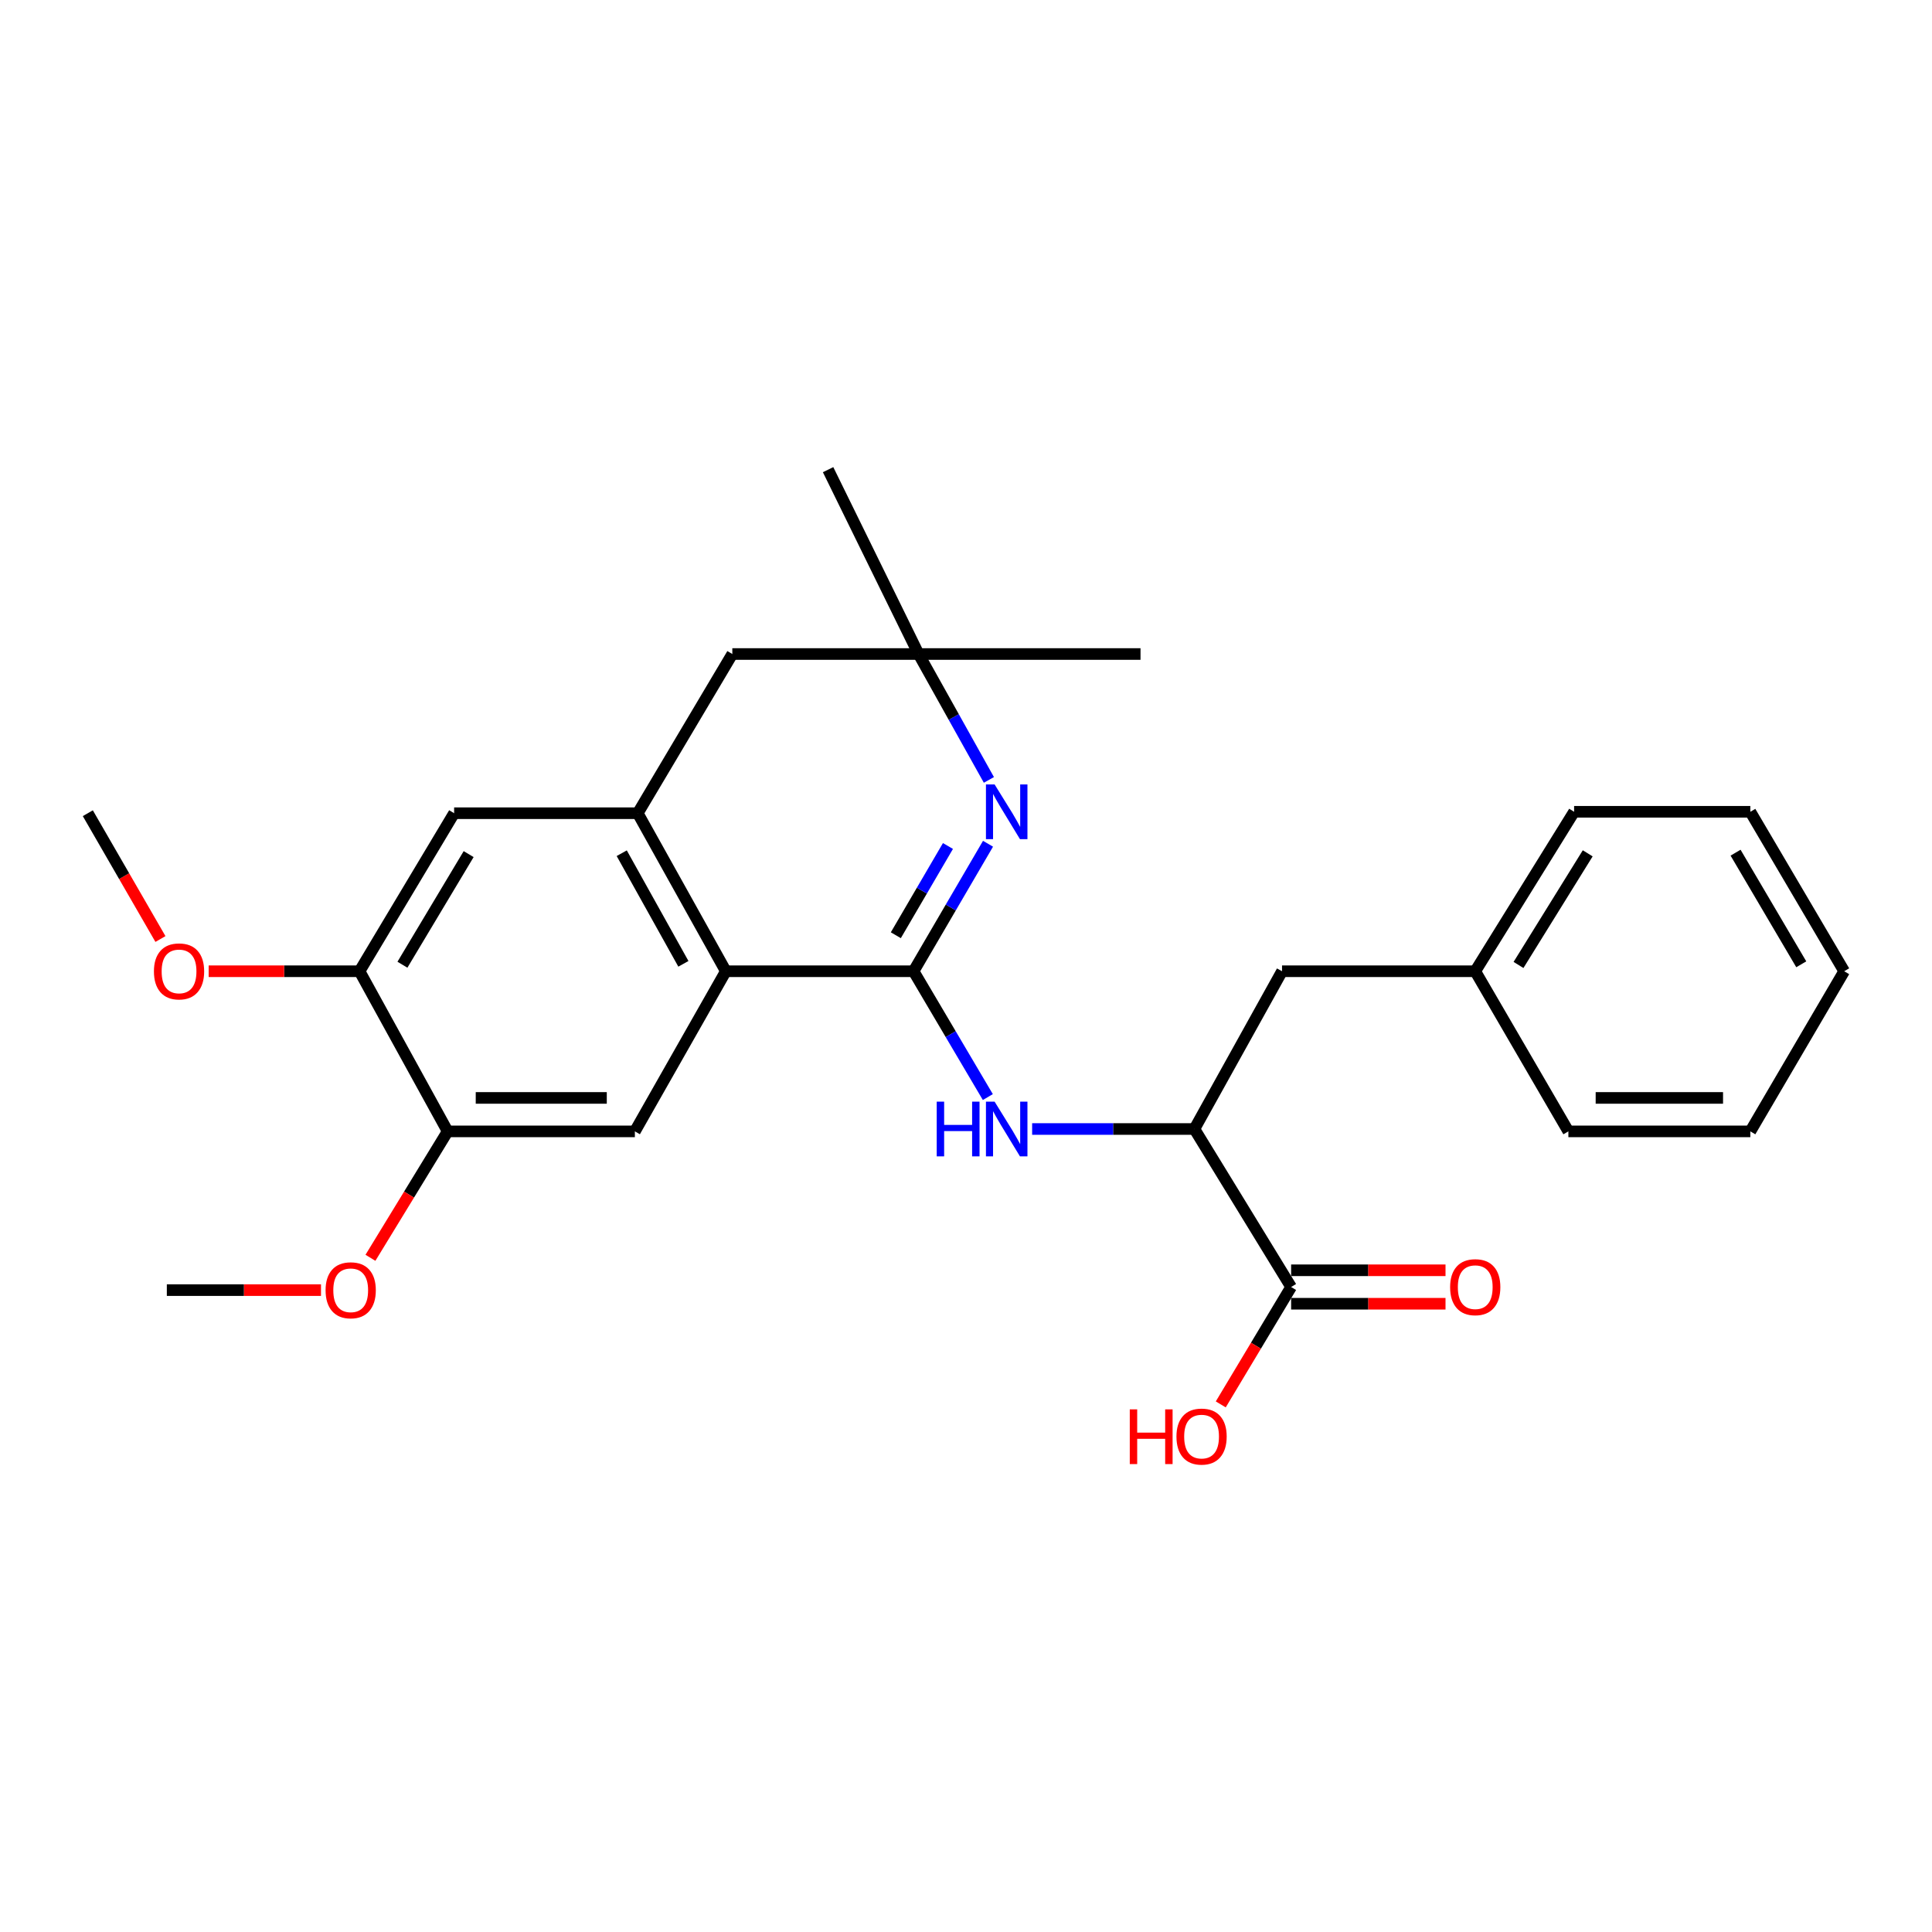 <?xml version='1.0' encoding='iso-8859-1'?>
<svg version='1.1' baseProfile='full'
              xmlns='http://www.w3.org/2000/svg'
                      xmlns:rdkit='http://www.rdkit.org/xml'
                      xmlns:xlink='http://www.w3.org/1999/xlink'
                  xml:space='preserve'
width='1000px' height='1000px' viewBox='0 0 1000 1000'>
<!-- END OF HEADER -->
<rect style='opacity:1.0;fill:#FFFFFF;stroke:none' width='1000' height='1000' x='0' y='0'> </rect>
<path class='bond-0' d='M 472.854,502.712 L 492.126,469.719' style='fill:none;fill-rule:evenodd;stroke:#000000;stroke-width:6px;stroke-linecap:butt;stroke-linejoin:miter;stroke-opacity:1' />
<path class='bond-0' d='M 492.126,469.719 L 511.397,436.726' style='fill:none;fill-rule:evenodd;stroke:#0000FF;stroke-width:6px;stroke-linecap:butt;stroke-linejoin:miter;stroke-opacity:1' />
<path class='bond-0' d='M 463.679,484.077 L 477.169,460.982' style='fill:none;fill-rule:evenodd;stroke:#000000;stroke-width:6px;stroke-linecap:butt;stroke-linejoin:miter;stroke-opacity:1' />
<path class='bond-0' d='M 477.169,460.982 L 490.659,437.887' style='fill:none;fill-rule:evenodd;stroke:#0000FF;stroke-width:6px;stroke-linecap:butt;stroke-linejoin:miter;stroke-opacity:1' />
<path class='bond-1' d='M 472.854,502.712 L 375.692,502.712' style='fill:none;fill-rule:evenodd;stroke:#000000;stroke-width:6px;stroke-linecap:butt;stroke-linejoin:miter;stroke-opacity:1' />
<path class='bond-3' d='M 472.854,502.712 L 492.079,535.276' style='fill:none;fill-rule:evenodd;stroke:#000000;stroke-width:6px;stroke-linecap:butt;stroke-linejoin:miter;stroke-opacity:1' />
<path class='bond-3' d='M 492.079,535.276 L 511.305,567.841' style='fill:none;fill-rule:evenodd;stroke:#0000FF;stroke-width:6px;stroke-linecap:butt;stroke-linejoin:miter;stroke-opacity:1' />
<path class='bond-5' d='M 511.849,403.678 L 493.651,371.097' style='fill:none;fill-rule:evenodd;stroke:#0000FF;stroke-width:6px;stroke-linecap:butt;stroke-linejoin:miter;stroke-opacity:1' />
<path class='bond-5' d='M 493.651,371.097 L 475.452,338.517' style='fill:none;fill-rule:evenodd;stroke:#000000;stroke-width:6px;stroke-linecap:butt;stroke-linejoin:miter;stroke-opacity:1' />
<path class='bond-2' d='M 375.692,502.712 L 330.099,420.917' style='fill:none;fill-rule:evenodd;stroke:#000000;stroke-width:6px;stroke-linecap:butt;stroke-linejoin:miter;stroke-opacity:1' />
<path class='bond-2' d='M 353.723,498.876 L 321.808,441.62' style='fill:none;fill-rule:evenodd;stroke:#000000;stroke-width:6px;stroke-linecap:butt;stroke-linejoin:miter;stroke-opacity:1' />
<path class='bond-4' d='M 375.692,502.712 L 328.607,585.603' style='fill:none;fill-rule:evenodd;stroke:#000000;stroke-width:6px;stroke-linecap:butt;stroke-linejoin:miter;stroke-opacity:1' />
<path class='bond-8' d='M 330.099,420.917 L 235.054,420.917' style='fill:none;fill-rule:evenodd;stroke:#000000;stroke-width:6px;stroke-linecap:butt;stroke-linejoin:miter;stroke-opacity:1' />
<path class='bond-11' d='M 330.099,420.917 L 379.05,338.517' style='fill:none;fill-rule:evenodd;stroke:#000000;stroke-width:6px;stroke-linecap:butt;stroke-linejoin:miter;stroke-opacity:1' />
<path class='bond-6' d='M 534.233,584.371 L 576.23,584.371' style='fill:none;fill-rule:evenodd;stroke:#0000FF;stroke-width:6px;stroke-linecap:butt;stroke-linejoin:miter;stroke-opacity:1' />
<path class='bond-6' d='M 576.23,584.371 L 618.226,584.371' style='fill:none;fill-rule:evenodd;stroke:#000000;stroke-width:6px;stroke-linecap:butt;stroke-linejoin:miter;stroke-opacity:1' />
<path class='bond-9' d='M 328.607,585.603 L 231.705,585.603' style='fill:none;fill-rule:evenodd;stroke:#000000;stroke-width:6px;stroke-linecap:butt;stroke-linejoin:miter;stroke-opacity:1' />
<path class='bond-9' d='M 314.072,568.282 L 246.24,568.282' style='fill:none;fill-rule:evenodd;stroke:#000000;stroke-width:6px;stroke-linecap:butt;stroke-linejoin:miter;stroke-opacity:1' />
<path class='bond-18' d='M 475.452,338.517 L 590.33,338.517' style='fill:none;fill-rule:evenodd;stroke:#000000;stroke-width:6px;stroke-linecap:butt;stroke-linejoin:miter;stroke-opacity:1' />
<path class='bond-19' d='M 475.452,338.517 L 428.618,243.097' style='fill:none;fill-rule:evenodd;stroke:#000000;stroke-width:6px;stroke-linecap:butt;stroke-linejoin:miter;stroke-opacity:1' />
<path class='bond-27' d='M 475.452,338.517 L 379.05,338.517' style='fill:none;fill-rule:evenodd;stroke:#000000;stroke-width:6px;stroke-linecap:butt;stroke-linejoin:miter;stroke-opacity:1' />
<path class='bond-7' d='M 618.226,584.371 L 668.285,666.156' style='fill:none;fill-rule:evenodd;stroke:#000000;stroke-width:6px;stroke-linecap:butt;stroke-linejoin:miter;stroke-opacity:1' />
<path class='bond-12' d='M 618.226,584.371 L 663.579,502.712' style='fill:none;fill-rule:evenodd;stroke:#000000;stroke-width:6px;stroke-linecap:butt;stroke-linejoin:miter;stroke-opacity:1' />
<path class='bond-13' d='M 668.285,674.817 L 708.241,674.817' style='fill:none;fill-rule:evenodd;stroke:#000000;stroke-width:6px;stroke-linecap:butt;stroke-linejoin:miter;stroke-opacity:1' />
<path class='bond-13' d='M 708.241,674.817 L 748.197,674.817' style='fill:none;fill-rule:evenodd;stroke:#FF0000;stroke-width:6px;stroke-linecap:butt;stroke-linejoin:miter;stroke-opacity:1' />
<path class='bond-13' d='M 668.285,657.495 L 708.241,657.495' style='fill:none;fill-rule:evenodd;stroke:#000000;stroke-width:6px;stroke-linecap:butt;stroke-linejoin:miter;stroke-opacity:1' />
<path class='bond-13' d='M 708.241,657.495 L 748.197,657.495' style='fill:none;fill-rule:evenodd;stroke:#FF0000;stroke-width:6px;stroke-linecap:butt;stroke-linejoin:miter;stroke-opacity:1' />
<path class='bond-14' d='M 668.285,666.156 L 650.075,696.534' style='fill:none;fill-rule:evenodd;stroke:#000000;stroke-width:6px;stroke-linecap:butt;stroke-linejoin:miter;stroke-opacity:1' />
<path class='bond-14' d='M 650.075,696.534 L 631.866,726.911' style='fill:none;fill-rule:evenodd;stroke:#FF0000;stroke-width:6px;stroke-linecap:butt;stroke-linejoin:miter;stroke-opacity:1' />
<path class='bond-28' d='M 235.054,420.917 L 186.093,502.712' style='fill:none;fill-rule:evenodd;stroke:#000000;stroke-width:6px;stroke-linecap:butt;stroke-linejoin:miter;stroke-opacity:1' />
<path class='bond-28' d='M 242.572,442.083 L 208.299,499.339' style='fill:none;fill-rule:evenodd;stroke:#000000;stroke-width:6px;stroke-linecap:butt;stroke-linejoin:miter;stroke-opacity:1' />
<path class='bond-10' d='M 231.705,585.603 L 186.093,502.712' style='fill:none;fill-rule:evenodd;stroke:#000000;stroke-width:6px;stroke-linecap:butt;stroke-linejoin:miter;stroke-opacity:1' />
<path class='bond-15' d='M 231.705,585.603 L 211.722,618.32' style='fill:none;fill-rule:evenodd;stroke:#000000;stroke-width:6px;stroke-linecap:butt;stroke-linejoin:miter;stroke-opacity:1' />
<path class='bond-15' d='M 211.722,618.32 L 191.739,651.036' style='fill:none;fill-rule:evenodd;stroke:#FF0000;stroke-width:6px;stroke-linecap:butt;stroke-linejoin:miter;stroke-opacity:1' />
<path class='bond-16' d='M 186.093,502.712 L 147.051,502.712' style='fill:none;fill-rule:evenodd;stroke:#000000;stroke-width:6px;stroke-linecap:butt;stroke-linejoin:miter;stroke-opacity:1' />
<path class='bond-16' d='M 147.051,502.712 L 108.009,502.712' style='fill:none;fill-rule:evenodd;stroke:#FF0000;stroke-width:6px;stroke-linecap:butt;stroke-linejoin:miter;stroke-opacity:1' />
<path class='bond-17' d='M 663.579,502.712 L 763.58,502.712' style='fill:none;fill-rule:evenodd;stroke:#000000;stroke-width:6px;stroke-linecap:butt;stroke-linejoin:miter;stroke-opacity:1' />
<path class='bond-23' d='M 166.143,667.763 L 126.247,667.763' style='fill:none;fill-rule:evenodd;stroke:#FF0000;stroke-width:6px;stroke-linecap:butt;stroke-linejoin:miter;stroke-opacity:1' />
<path class='bond-23' d='M 126.247,667.763 L 86.352,667.763' style='fill:none;fill-rule:evenodd;stroke:#000000;stroke-width:6px;stroke-linecap:butt;stroke-linejoin:miter;stroke-opacity:1' />
<path class='bond-22' d='M 83.044,486.031 L 64.249,453.474' style='fill:none;fill-rule:evenodd;stroke:#FF0000;stroke-width:6px;stroke-linecap:butt;stroke-linejoin:miter;stroke-opacity:1' />
<path class='bond-22' d='M 64.249,453.474 L 45.455,420.917' style='fill:none;fill-rule:evenodd;stroke:#000000;stroke-width:6px;stroke-linecap:butt;stroke-linejoin:miter;stroke-opacity:1' />
<path class='bond-20' d='M 763.58,502.712 L 814.754,420.176' style='fill:none;fill-rule:evenodd;stroke:#000000;stroke-width:6px;stroke-linecap:butt;stroke-linejoin:miter;stroke-opacity:1' />
<path class='bond-20' d='M 785.977,499.459 L 821.799,441.684' style='fill:none;fill-rule:evenodd;stroke:#000000;stroke-width:6px;stroke-linecap:butt;stroke-linejoin:miter;stroke-opacity:1' />
<path class='bond-21' d='M 763.58,502.712 L 811.79,585.603' style='fill:none;fill-rule:evenodd;stroke:#000000;stroke-width:6px;stroke-linecap:butt;stroke-linejoin:miter;stroke-opacity:1' />
<path class='bond-24' d='M 814.754,420.176 L 905.969,420.176' style='fill:none;fill-rule:evenodd;stroke:#000000;stroke-width:6px;stroke-linecap:butt;stroke-linejoin:miter;stroke-opacity:1' />
<path class='bond-25' d='M 811.79,585.603 L 905.969,585.603' style='fill:none;fill-rule:evenodd;stroke:#000000;stroke-width:6px;stroke-linecap:butt;stroke-linejoin:miter;stroke-opacity:1' />
<path class='bond-25' d='M 825.917,568.282 L 891.842,568.282' style='fill:none;fill-rule:evenodd;stroke:#000000;stroke-width:6px;stroke-linecap:butt;stroke-linejoin:miter;stroke-opacity:1' />
<path class='bond-29' d='M 905.969,420.176 L 954.545,502.712' style='fill:none;fill-rule:evenodd;stroke:#000000;stroke-width:6px;stroke-linecap:butt;stroke-linejoin:miter;stroke-opacity:1' />
<path class='bond-29' d='M 898.328,441.342 L 932.331,499.117' style='fill:none;fill-rule:evenodd;stroke:#000000;stroke-width:6px;stroke-linecap:butt;stroke-linejoin:miter;stroke-opacity:1' />
<path class='bond-26' d='M 905.969,585.603 L 954.545,502.712' style='fill:none;fill-rule:evenodd;stroke:#000000;stroke-width:6px;stroke-linecap:butt;stroke-linejoin:miter;stroke-opacity:1' />
<path  class='atom-1' d='M 514.804 406.016
L 524.084 421.016
Q 525.004 422.496, 526.484 425.176
Q 527.964 427.856, 528.044 428.016
L 528.044 406.016
L 531.804 406.016
L 531.804 434.336
L 527.924 434.336
L 517.964 417.936
Q 516.804 416.016, 515.564 413.816
Q 514.364 411.616, 514.004 410.936
L 514.004 434.336
L 510.324 434.336
L 510.324 406.016
L 514.804 406.016
' fill='#0000FF'/>
<path  class='atom-4' d='M 484.844 570.211
L 488.684 570.211
L 488.684 582.251
L 503.164 582.251
L 503.164 570.211
L 507.004 570.211
L 507.004 598.531
L 503.164 598.531
L 503.164 585.451
L 488.684 585.451
L 488.684 598.531
L 484.844 598.531
L 484.844 570.211
' fill='#0000FF'/>
<path  class='atom-4' d='M 514.804 570.211
L 524.084 585.211
Q 525.004 586.691, 526.484 589.371
Q 527.964 592.051, 528.044 592.211
L 528.044 570.211
L 531.804 570.211
L 531.804 598.531
L 527.924 598.531
L 517.964 582.131
Q 516.804 580.211, 515.564 578.011
Q 514.364 575.811, 514.004 575.131
L 514.004 598.531
L 510.324 598.531
L 510.324 570.211
L 514.804 570.211
' fill='#0000FF'/>
<path  class='atom-14' d='M 750.58 666.236
Q 750.58 659.436, 753.94 655.636
Q 757.3 651.836, 763.58 651.836
Q 769.86 651.836, 773.22 655.636
Q 776.58 659.436, 776.58 666.236
Q 776.58 673.116, 773.18 677.036
Q 769.78 680.916, 763.58 680.916
Q 757.34 680.916, 753.94 677.036
Q 750.58 673.156, 750.58 666.236
M 763.58 677.716
Q 767.9 677.716, 770.22 674.836
Q 772.58 671.916, 772.58 666.236
Q 772.58 660.676, 770.22 657.876
Q 767.9 655.036, 763.58 655.036
Q 759.26 655.036, 756.9 657.836
Q 754.58 660.636, 754.58 666.236
Q 754.58 671.956, 756.9 674.836
Q 759.26 677.716, 763.58 677.716
' fill='#FF0000'/>
<path  class='atom-15' d='M 584.771 729.485
L 588.611 729.485
L 588.611 741.525
L 603.091 741.525
L 603.091 729.485
L 606.931 729.485
L 606.931 757.805
L 603.091 757.805
L 603.091 744.725
L 588.611 744.725
L 588.611 757.805
L 584.771 757.805
L 584.771 729.485
' fill='#FF0000'/>
<path  class='atom-15' d='M 608.931 743.565
Q 608.931 736.765, 612.291 732.965
Q 615.651 729.165, 621.931 729.165
Q 628.211 729.165, 631.571 732.965
Q 634.931 736.765, 634.931 743.565
Q 634.931 750.445, 631.531 754.365
Q 628.131 758.245, 621.931 758.245
Q 615.691 758.245, 612.291 754.365
Q 608.931 750.485, 608.931 743.565
M 621.931 755.045
Q 626.251 755.045, 628.571 752.165
Q 630.931 749.245, 630.931 743.565
Q 630.931 738.005, 628.571 735.205
Q 626.251 732.365, 621.931 732.365
Q 617.611 732.365, 615.251 735.165
Q 612.931 737.965, 612.931 743.565
Q 612.931 749.285, 615.251 752.165
Q 617.611 755.045, 621.931 755.045
' fill='#FF0000'/>
<path  class='atom-16' d='M 168.522 667.843
Q 168.522 661.043, 171.882 657.243
Q 175.242 653.443, 181.522 653.443
Q 187.802 653.443, 191.162 657.243
Q 194.522 661.043, 194.522 667.843
Q 194.522 674.723, 191.122 678.643
Q 187.722 682.523, 181.522 682.523
Q 175.282 682.523, 171.882 678.643
Q 168.522 674.763, 168.522 667.843
M 181.522 679.323
Q 185.842 679.323, 188.162 676.443
Q 190.522 673.523, 190.522 667.843
Q 190.522 662.283, 188.162 659.483
Q 185.842 656.643, 181.522 656.643
Q 177.202 656.643, 174.842 659.443
Q 172.522 662.243, 172.522 667.843
Q 172.522 673.563, 174.842 676.443
Q 177.202 679.323, 181.522 679.323
' fill='#FF0000'/>
<path  class='atom-17' d='M 79.674 502.792
Q 79.674 495.992, 83.034 492.192
Q 86.394 488.392, 92.674 488.392
Q 98.954 488.392, 102.314 492.192
Q 105.674 495.992, 105.674 502.792
Q 105.674 509.672, 102.274 513.592
Q 98.874 517.472, 92.674 517.472
Q 86.434 517.472, 83.034 513.592
Q 79.674 509.712, 79.674 502.792
M 92.674 514.272
Q 96.994 514.272, 99.314 511.392
Q 101.674 508.472, 101.674 502.792
Q 101.674 497.232, 99.314 494.432
Q 96.994 491.592, 92.674 491.592
Q 88.354 491.592, 85.994 494.392
Q 83.674 497.192, 83.674 502.792
Q 83.674 508.512, 85.994 511.392
Q 88.354 514.272, 92.674 514.272
' fill='#FF0000'/>
</svg>
